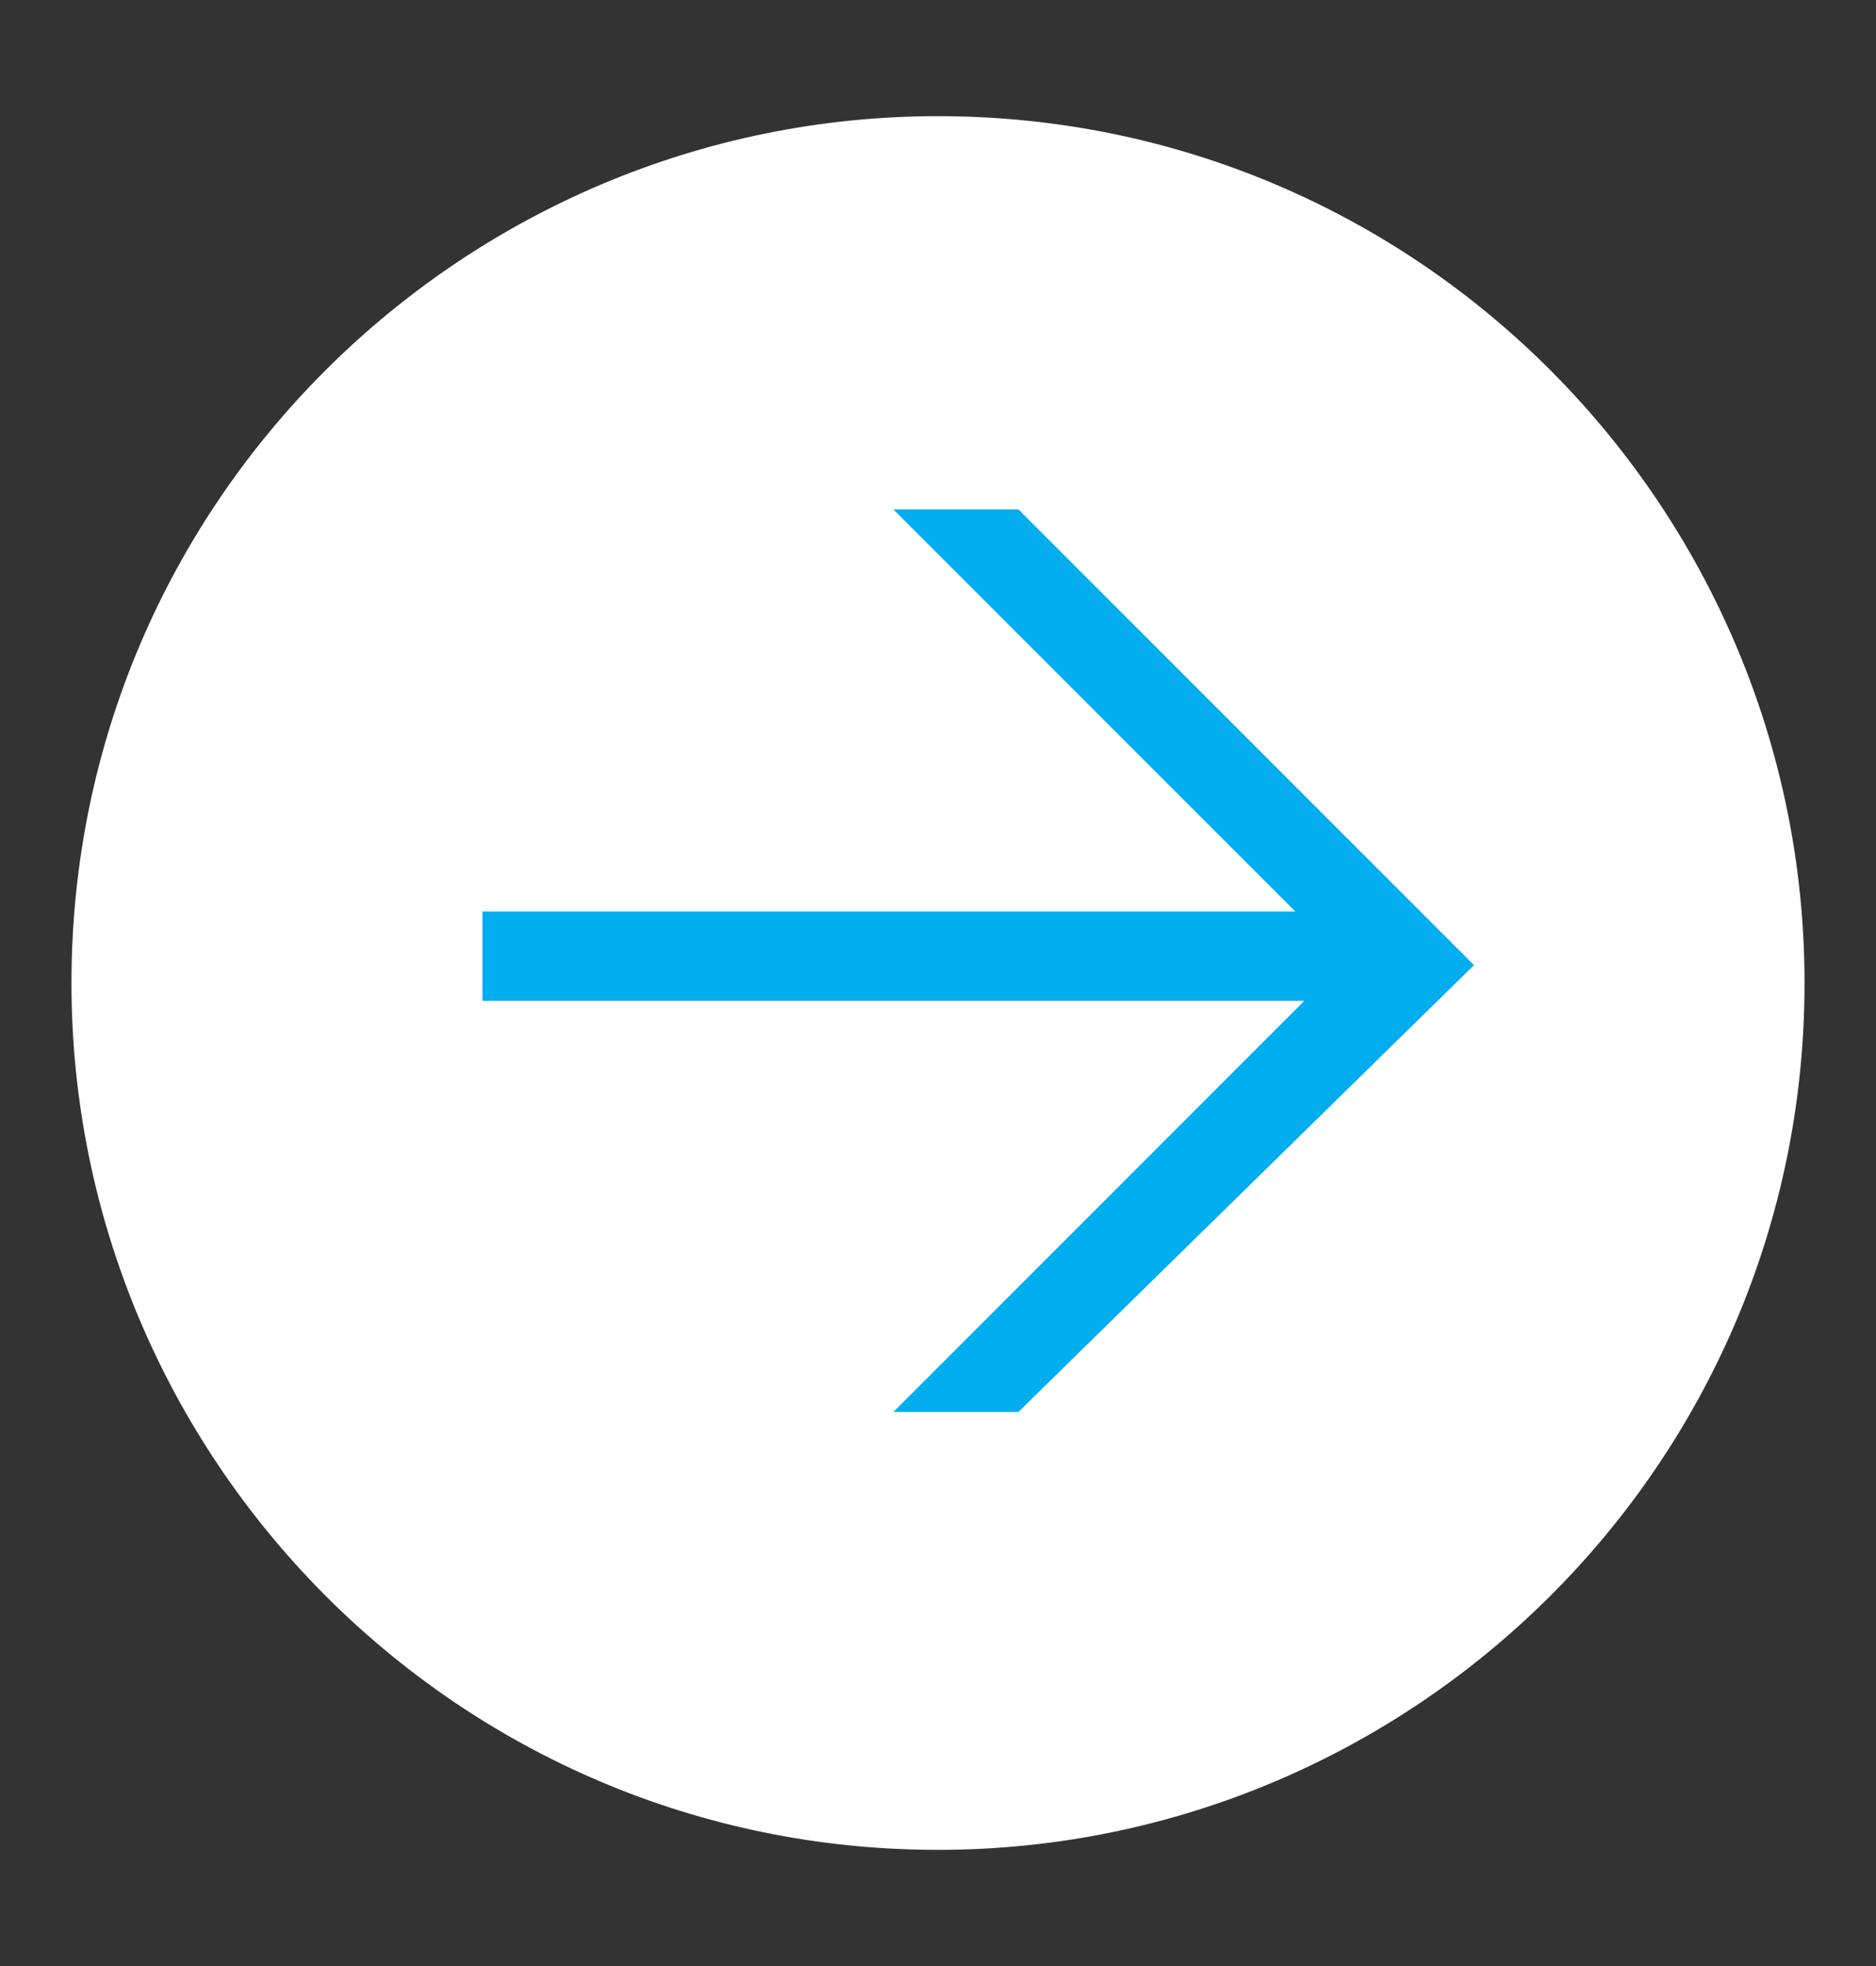 <?xml version="1.0" encoding="utf-8"?>
<!-- Generator: Adobe Illustrator 25.1.0, SVG Export Plug-In . SVG Version: 6.00 Build 0)  -->
<svg version="1.1" id="Layer_1" xmlns="http://www.w3.org/2000/svg" xmlns:xlink="http://www.w3.org/1999/xlink" x="0px" y="0px"
	 viewBox="0 0 21 22" style="enable-background:new 0 0 21 22;" xml:space="preserve">
<rect x="0" y="0" width="21" height="22" fill="#333333" stroke="none"/>
<style type="text/css">
	.st0{clip-path:url(#SVGID_2_);fill:#FFFFFF;}
	.st1{fill:#00AEEF;}
</style>
<g>
	<defs>
		<rect id="SVGID_1_" x="0.8" y="1.3" width="207.3" height="19.4"/>
	</defs>
	<clipPath id="SVGID_2_">
		<use xlink:href="#SVGID_1_"  style="overflow:visible;"/>
	</clipPath>
	<path class="st0" d="M10.5,20.7c5.3,0,9.7-4.3,9.7-9.7c0-5.3-4.3-9.7-9.7-9.7c-5.3,0-9.7,4.3-9.7,9.7C0.8,16.3,5.1,20.7,10.5,20.7"
		/>
</g>
<g>
	<path class="st1" d="M11.4,15.8H10l4.6-4.6H5.4v-1h9.1L10,5.7h1.4l5.1,5.1L11.4,15.8z"/>
</g>
</svg>
